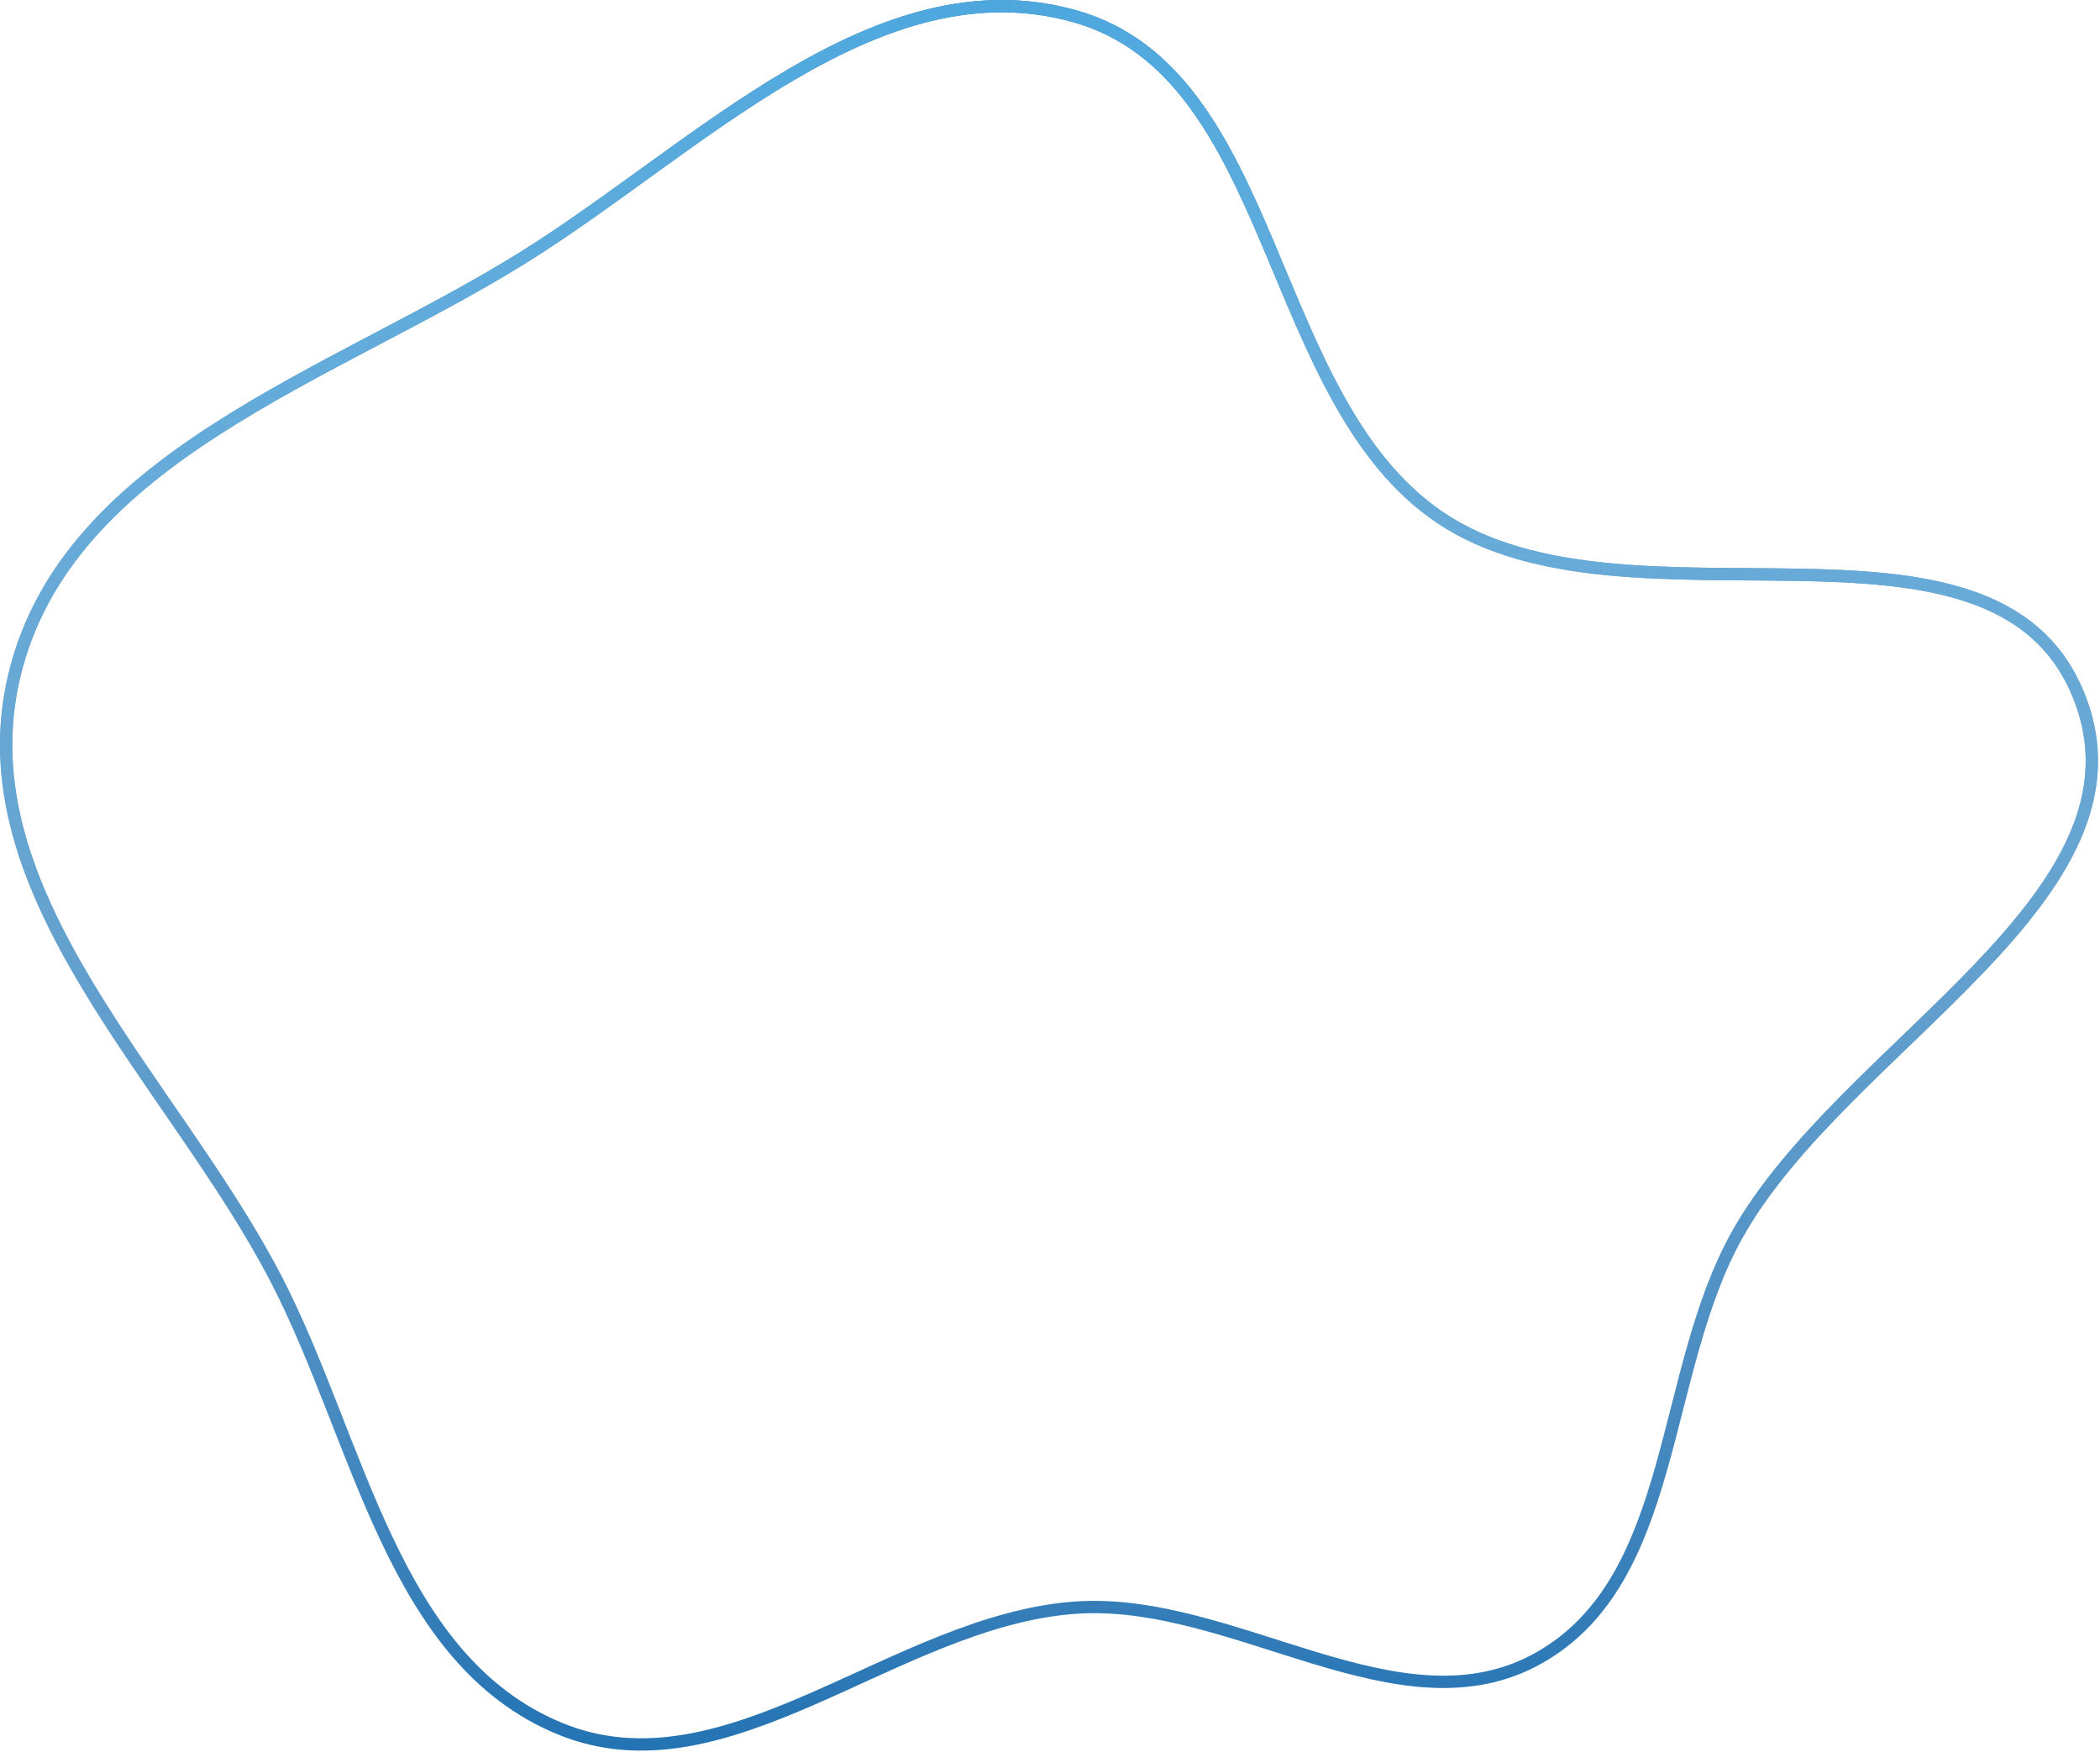<?xml version="1.0" encoding="UTF-8"?> <svg xmlns="http://www.w3.org/2000/svg" width="682" height="569" viewBox="0 0 682 569" fill="none"> <path fill-rule="evenodd" clip-rule="evenodd" d="M349.128 5.298C415.342 23.986 410.636 129.559 467.646 168.074C528.516 209.198 646.746 157.495 674.86 225.363C702.018 290.919 598.797 339.135 564.166 401.069C538.852 446.341 544.949 513.068 499.757 538.522C454.649 563.929 400.765 518.46 349.128 522.187C290.561 526.414 236.135 583.802 181.829 561.467C127.281 539.032 116.822 467.87 89.707 415.491C56.117 350.604 -12.395 290.324 4.693 219.286C21.735 148.44 107.573 122.369 169.467 83.917C226.386 48.554 284.638 -12.903 349.128 5.298Z" stroke="#2473B3" stroke-width="4"></path> <path fill-rule="evenodd" clip-rule="evenodd" d="M349.128 5.298C415.342 23.986 410.636 129.559 467.646 168.074C528.516 209.198 646.746 157.495 674.86 225.363C702.018 290.919 598.797 339.135 564.166 401.069C538.852 446.341 544.949 513.068 499.757 538.522C454.649 563.929 400.765 518.46 349.128 522.187C290.561 526.414 236.135 583.802 181.829 561.467C127.281 539.032 116.822 467.87 89.707 415.491C56.117 350.604 -12.395 290.324 4.693 219.286C21.735 148.44 107.573 122.369 169.467 83.917C226.386 48.554 284.638 -12.903 349.128 5.298Z" stroke="url(#paint0_linear)" stroke-width="4"></path> <defs> <linearGradient id="paint0_linear" x1="340.68" y1="2" x2="340.68" y2="566.61" gradientUnits="userSpaceOnUse"> <stop stop-color="#4EA8DE"></stop> <stop offset="1" stop-color="white" stop-opacity="0"></stop> </linearGradient> </defs> </svg> 